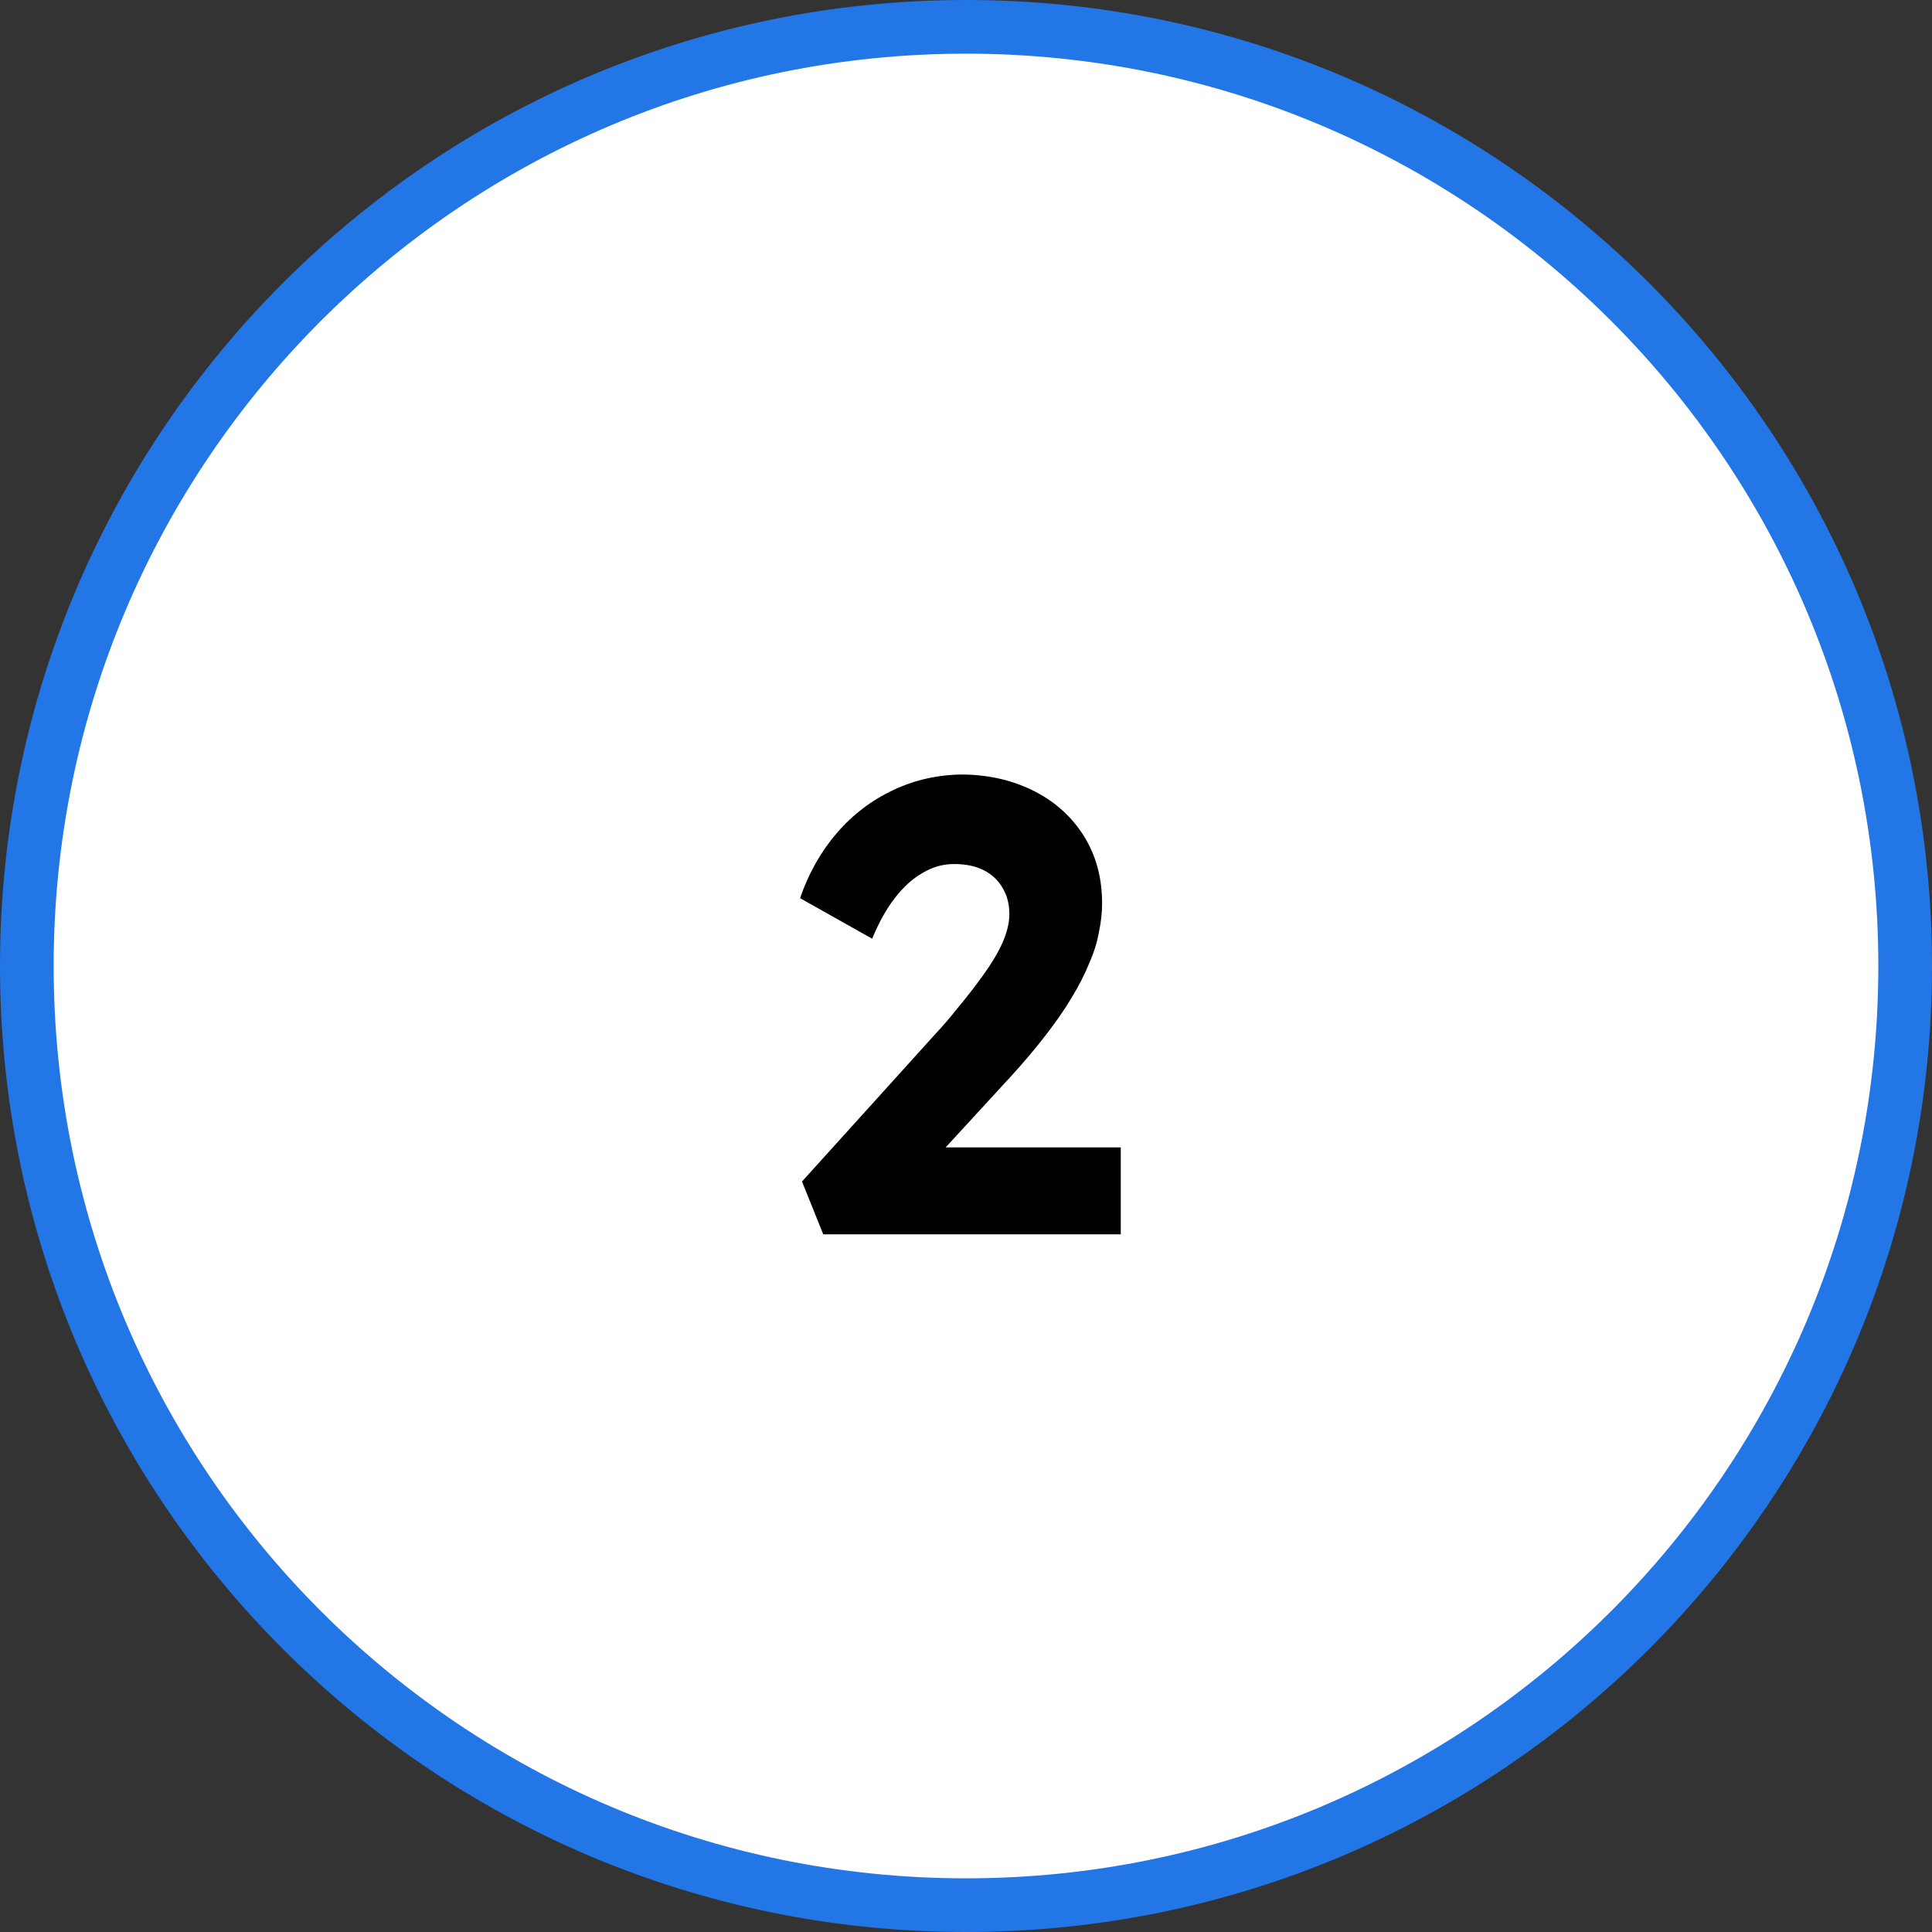 <svg width="36" height="36" viewBox="0 0 36 36" fill="none" xmlns="http://www.w3.org/2000/svg">
<rect x="0" y="0" width="36" height="36" fill="#333333" stroke="none"/>
<path d="M18 35.5C8.335 35.5 0.5 27.665 0.5 18C0.5 8.335 8.335 0.5 18 0.5C27.665 0.5 35.5 8.335 35.5 18C35.5 27.665 27.665 35.5 18 35.5Z" fill="white"/>
<path d="M18 35.5C8.335 35.5 0.5 27.665 0.5 18C0.5 8.335 8.335 0.5 18 0.5C27.665 0.5 35.5 8.335 35.5 18C35.5 27.665 27.665 35.5 18 35.5Z" stroke="#2376E5"/>
<path d="M15.34 23L14.944 22.016L17.428 19.268C17.564 19.124 17.708 18.956 17.86 18.764C18.02 18.572 18.172 18.376 18.316 18.176C18.468 17.968 18.588 17.768 18.676 17.576C18.764 17.376 18.808 17.196 18.808 17.036C18.808 16.852 18.768 16.692 18.688 16.556C18.608 16.412 18.492 16.3 18.34 16.22C18.188 16.14 18 16.1 17.776 16.1C17.568 16.1 17.372 16.156 17.188 16.268C17.004 16.372 16.832 16.528 16.672 16.736C16.512 16.944 16.372 17.196 16.252 17.492L14.908 16.736C15.068 16.272 15.296 15.868 15.592 15.524C15.888 15.18 16.24 14.912 16.648 14.72C17.056 14.528 17.492 14.432 17.956 14.432C18.444 14.44 18.884 14.544 19.276 14.744C19.668 14.944 19.976 15.224 20.2 15.584C20.424 15.944 20.536 16.36 20.536 16.832C20.536 17.008 20.516 17.188 20.476 17.372C20.444 17.556 20.384 17.748 20.296 17.948C20.216 18.148 20.108 18.36 19.972 18.584C19.844 18.8 19.684 19.032 19.492 19.28C19.308 19.52 19.096 19.772 18.856 20.036L16.948 22.112L16.708 21.38H20.884V23H15.34Z" fill="black"/>
</svg>
